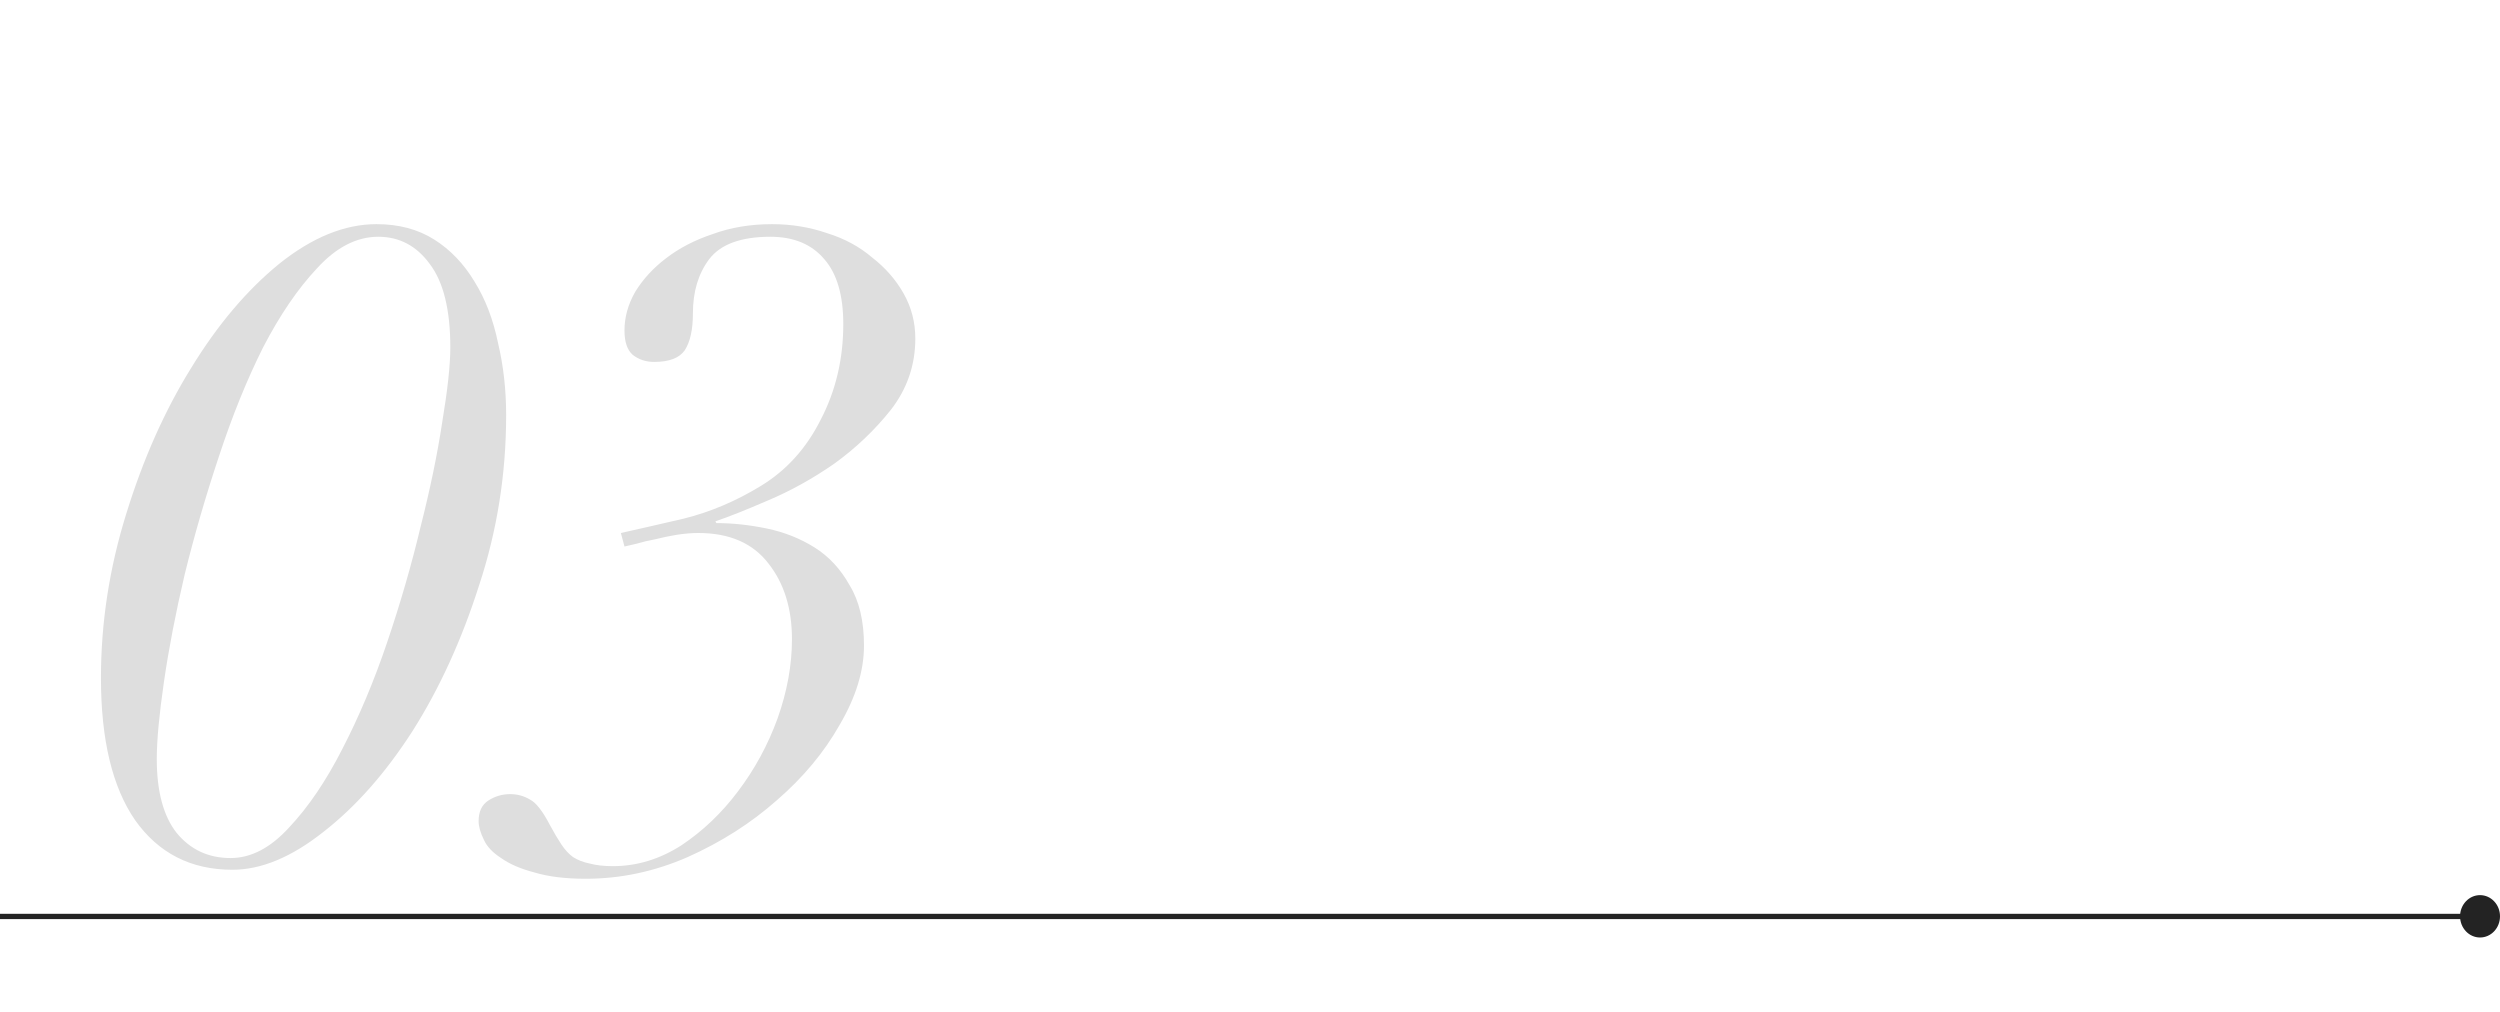 <svg width="472" height="191" viewBox="0 0 472 191" fill="none" xmlns="http://www.w3.org/2000/svg">
<path d="M0 173.026H468.23" stroke="#232323" stroke-miterlimit="10"/>
<path d="M468.23 177C470.313 177 472.001 175.209 472.001 173C472.001 170.791 470.313 169 468.23 169C466.147 169 464.459 170.791 464.459 173C464.459 175.209 466.147 177 468.23 177Z" fill="#232323"/>
<path d="M29.6 143.3C29.6 149.42 30.847 154.067 33.34 157.24C35.947 160.413 39.347 162 43.54 162C47.393 162 51.077 160.073 54.59 156.22C58.217 152.367 61.56 147.437 64.62 141.43C67.793 135.31 70.627 128.567 73.12 121.2C75.613 113.833 77.71 106.58 79.41 99.44C81.223 92.3 82.583 85.727 83.49 79.72C84.51 73.6 85.02 68.897 85.02 65.61C85.02 58.47 83.717 53.2 81.11 49.8C78.617 46.4 75.387 44.7 71.42 44.7C67.34 44.7 63.487 46.683 59.86 50.65C56.233 54.503 52.833 59.49 49.66 65.61C46.6 71.73 43.823 78.587 41.33 86.18C38.837 93.66 36.683 101.083 34.87 108.45C33.17 115.703 31.867 122.447 30.96 128.68C30.053 134.913 29.6 139.787 29.6 143.3ZM19.06 128C19.06 117.573 20.647 107.26 23.82 97.06C26.993 86.747 31.073 77.567 36.06 69.52C41.047 61.36 46.6 54.787 52.72 49.8C58.953 44.813 65.073 42.32 71.08 42.32C75.273 42.32 78.9 43.283 81.96 45.21C85.02 47.137 87.57 49.8 89.61 53.2C91.65 56.487 93.123 60.34 94.03 64.76C95.05 69.067 95.56 73.6 95.56 78.36C95.56 89.467 93.86 100.177 90.46 110.49C87.173 120.803 82.98 129.983 77.88 138.03C72.78 145.963 67.17 152.31 61.05 157.07C55.043 161.83 49.32 164.21 43.88 164.21C36.06 164.21 29.94 161.093 25.52 154.86C21.213 148.627 19.06 139.673 19.06 128ZM117.222 100.63C120.282 99.95 124.248 99.043 129.122 97.91C134.108 96.663 138.925 94.623 143.572 91.79C148.445 88.843 152.242 84.65 154.962 79.21C157.795 73.77 159.212 67.763 159.212 61.19C159.212 55.75 158.022 51.67 155.642 48.95C153.262 46.117 149.862 44.7 145.442 44.7C139.888 44.7 136.035 46.117 133.882 48.95C131.842 51.67 130.822 55.07 130.822 59.15C130.822 62.21 130.312 64.533 129.292 66.12C128.272 67.593 126.345 68.33 123.512 68.33C121.925 68.33 120.565 67.877 119.432 66.97C118.412 66.063 117.902 64.533 117.902 62.38C117.902 59.887 118.582 57.45 119.942 55.07C121.415 52.69 123.342 50.593 125.722 48.78C128.215 46.853 131.162 45.323 134.562 44.19C137.962 42.943 141.702 42.32 145.782 42.32C149.408 42.32 152.865 42.887 156.152 44.02C159.438 45.04 162.272 46.57 164.652 48.61C167.145 50.537 169.128 52.803 170.602 55.41C172.075 58.017 172.812 60.85 172.812 63.91C172.812 68.897 171.282 73.373 168.222 77.34C165.162 81.193 161.592 84.593 157.512 87.54C153.432 90.373 149.238 92.697 144.932 94.51C140.738 96.323 137.452 97.627 135.072 98.42L135.242 98.76C138.302 98.76 141.475 99.1 144.762 99.78C148.048 100.46 151.052 101.65 153.772 103.35C156.492 105.05 158.702 107.43 160.402 110.49C162.215 113.437 163.122 117.233 163.122 121.88C163.122 126.64 161.592 131.627 158.532 136.84C155.585 142.053 151.618 146.813 146.632 151.12C141.758 155.427 136.148 158.997 129.802 161.83C123.568 164.55 117.165 165.91 110.592 165.91C106.738 165.91 103.508 165.513 100.902 164.72C98.295 164.04 96.198 163.133 94.612 162C93.025 160.98 91.948 159.847 91.382 158.6C90.702 157.24 90.362 156.05 90.362 155.03C90.362 153.217 90.985 151.913 92.232 151.12C93.478 150.327 94.838 149.93 96.312 149.93C97.672 149.93 98.918 150.27 100.052 150.95C101.185 151.517 102.432 153.103 103.792 155.71C104.585 157.183 105.322 158.43 106.002 159.45C106.682 160.47 107.418 161.263 108.212 161.83C109.118 162.397 110.138 162.793 111.272 163.02C112.518 163.36 113.992 163.53 115.692 163.53C120.225 163.53 124.532 162.227 128.612 159.62C132.692 156.9 136.262 153.5 139.322 149.42C142.495 145.227 144.988 140.637 146.802 135.65C148.615 130.55 149.522 125.563 149.522 120.69C149.522 114.91 148.048 110.15 145.102 106.41C142.155 102.557 137.735 100.63 131.842 100.63C130.595 100.63 129.235 100.743 127.762 100.97C126.402 101.197 125.042 101.48 123.682 101.82C122.435 102.047 121.245 102.33 120.112 102.67C119.092 102.897 118.355 103.067 117.902 103.18L117.222 100.63Z" fill="#DEDEDE"/>
</svg>
